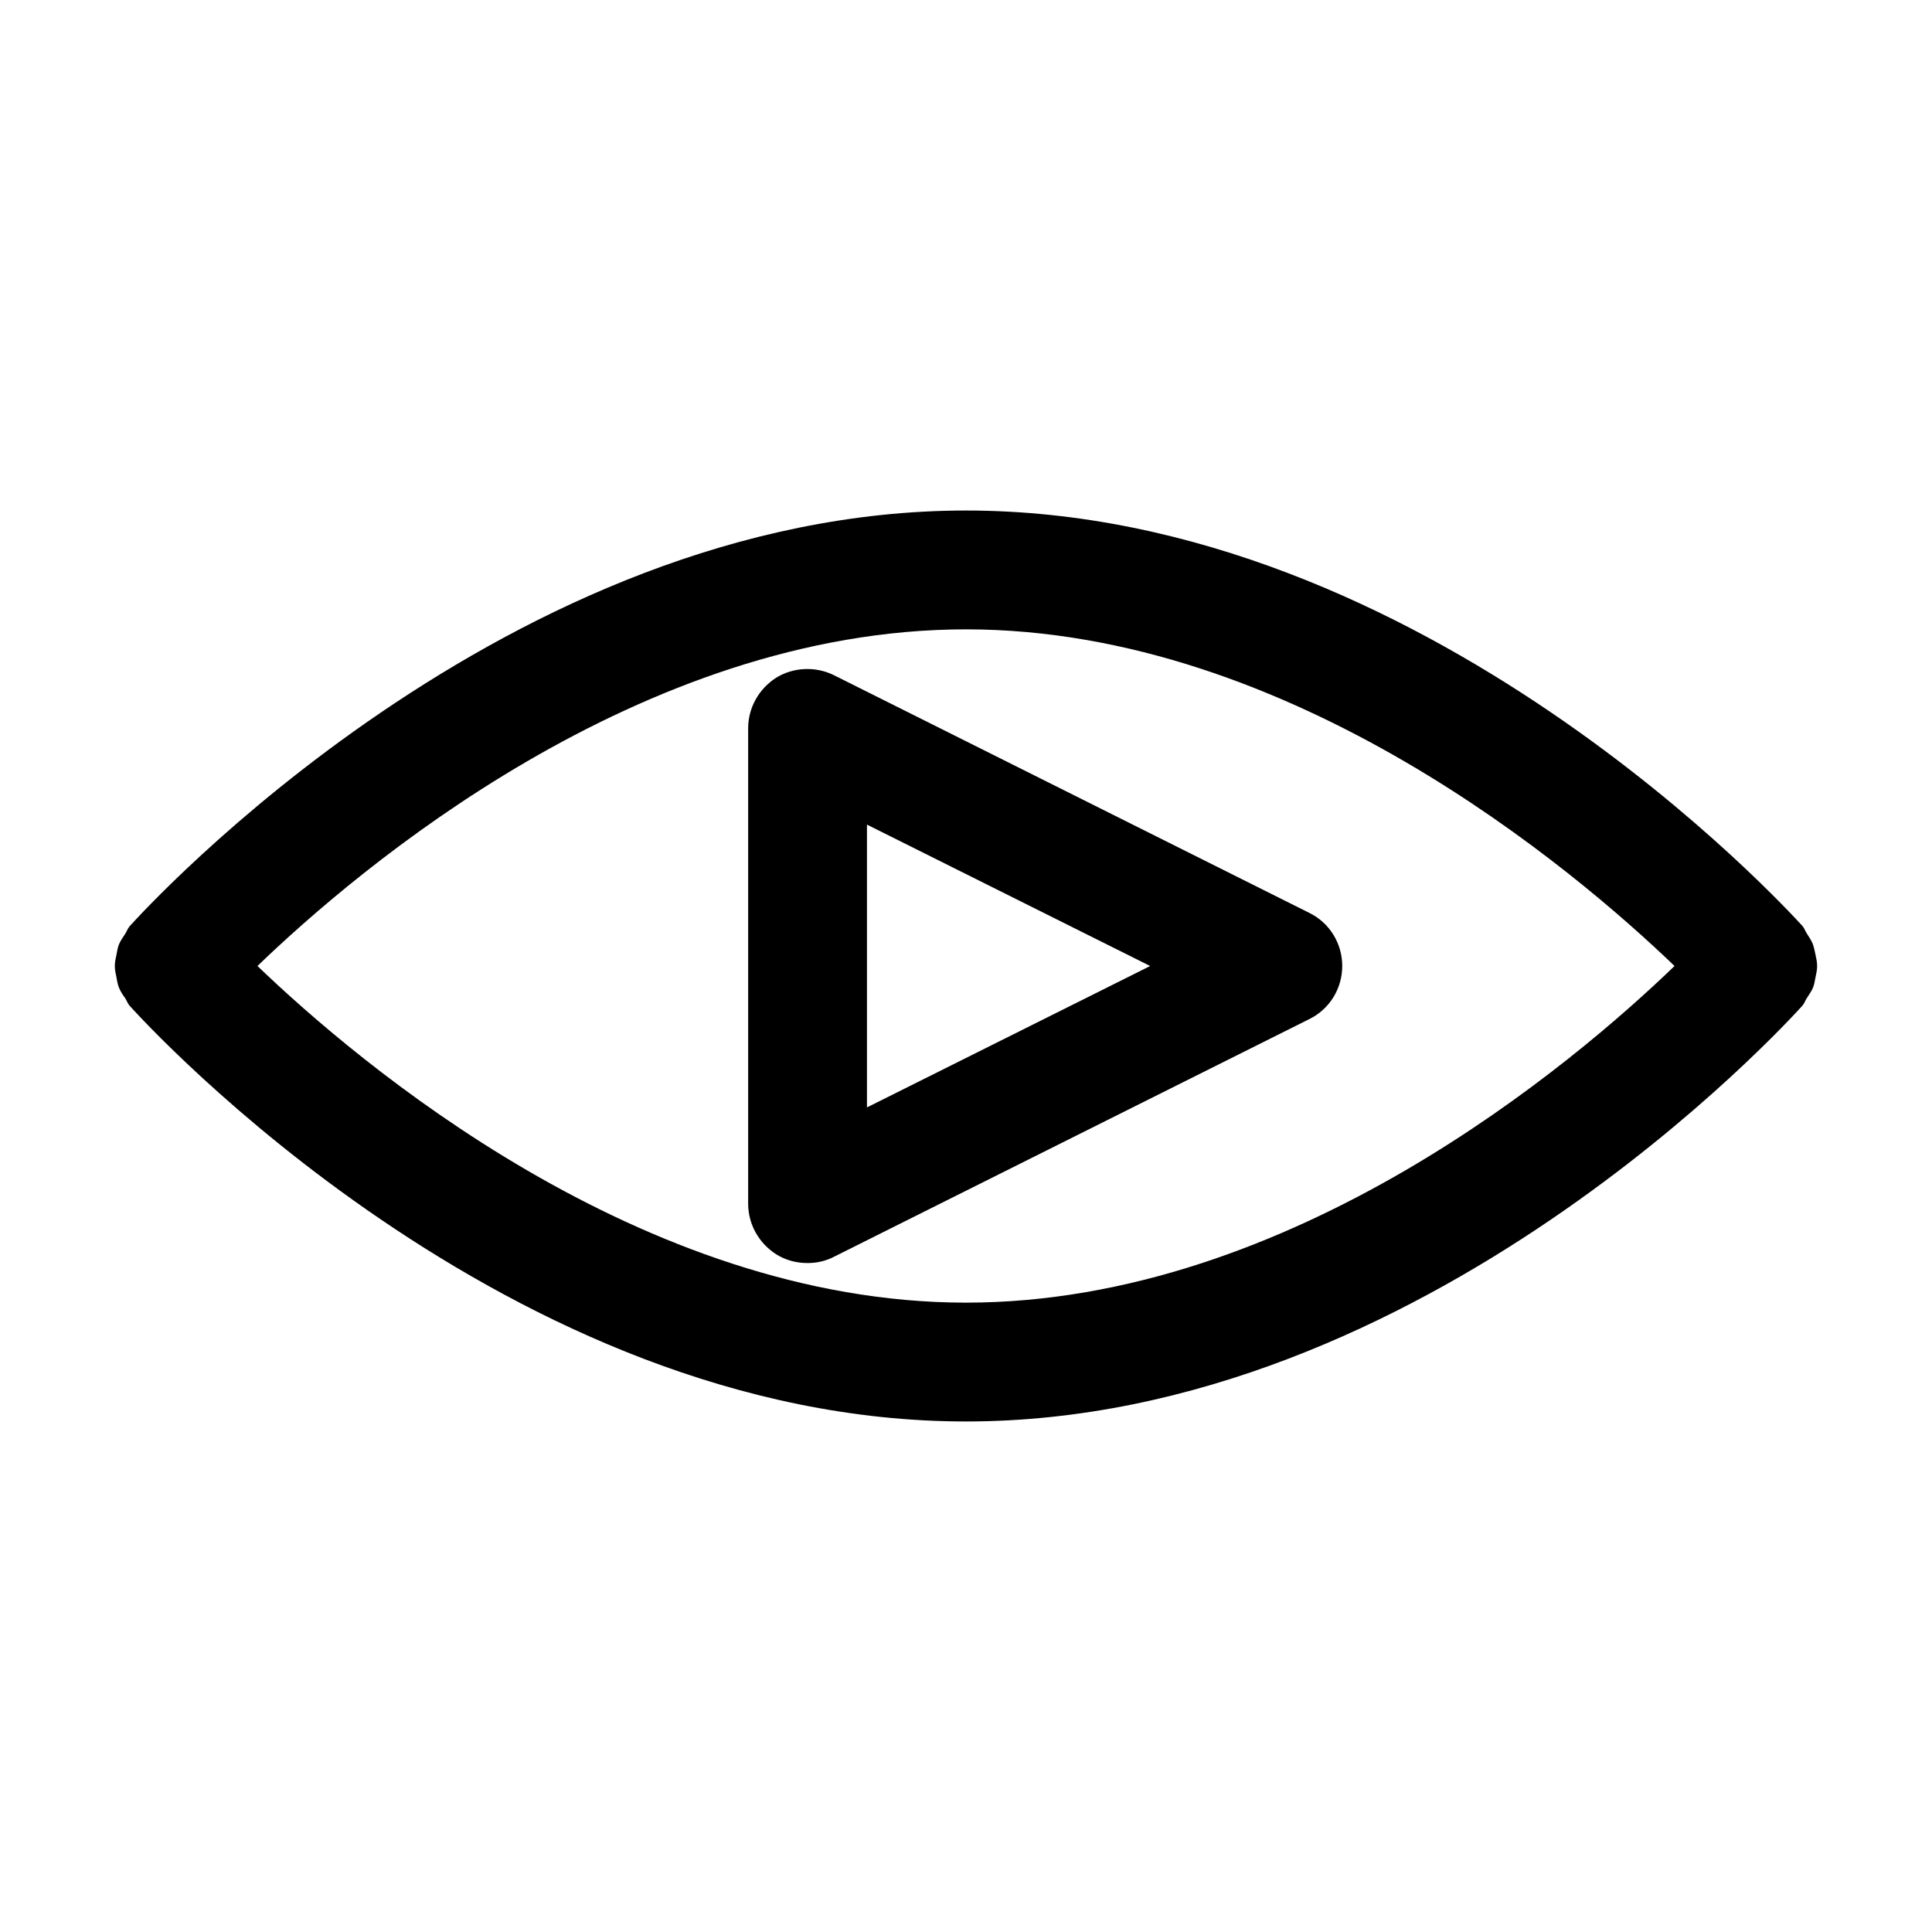 <?xml version="1.0" encoding="UTF-8"?>
<!-- Uploaded to: ICON Repo, www.iconrepo.com, Generator: ICON Repo Mixer Tools -->
<svg fill="#000000" width="800px" height="800px" version="1.1" viewBox="144 144 512 512" xmlns="http://www.w3.org/2000/svg">
 <g>
  <path d="m624.4 394.12c-0.418-0.945-0.945-1.785-1.574-2.731-0.418-0.629-0.629-1.363-1.156-1.996-4.09-4.406-100.13-110.1-221.67-110.1-121.55 0-217.59 105.7-221.68 110.21-0.523 0.629-0.734 1.363-1.156 1.996-0.523 0.84-1.156 1.68-1.574 2.625s-0.523 1.891-0.734 2.938c-0.211 0.941-0.422 1.887-0.422 2.938s0.211 1.996 0.418 2.938c0.211 1.051 0.316 1.996 0.734 2.938 0.418 0.945 0.945 1.785 1.574 2.625 0.418 0.629 0.629 1.363 1.156 1.996 4.094 4.512 100.13 110.21 221.68 110.21 121.54 0 217.58-105.7 221.68-110.21 0.523-0.629 0.734-1.363 1.156-1.996 0.523-0.84 1.156-1.68 1.574-2.625s0.523-1.891 0.734-2.938c0.211-0.945 0.418-1.891 0.418-2.938 0-1.051-0.211-1.996-0.418-2.938-0.211-1.051-0.422-1.996-0.738-2.941zm-224.4 95.094c-86.277 0-161.22-63.711-187.77-89.215 26.555-25.609 101.29-89.215 187.77-89.215 86.277 0 161.22 63.711 187.77 89.215-26.555 25.609-101.29 89.215-187.77 89.215z"/>
  <path d="m349.72 323.59c-4.617 2.941-7.453 7.977-7.453 13.438v125.95c0 5.457 2.832 10.496 7.453 13.434 2.519 1.574 5.352 2.309 8.293 2.309 2.414 0 4.828-0.523 7.031-1.68l125.95-62.977c5.352-2.625 8.711-8.082 8.711-14.066s-3.359-11.441-8.711-14.066l-125.95-62.977c-4.828-2.41-10.707-2.199-15.324 0.633zm24.035 38.941 75.047 37.473-75.047 37.473z"/>
 </g>
</svg>